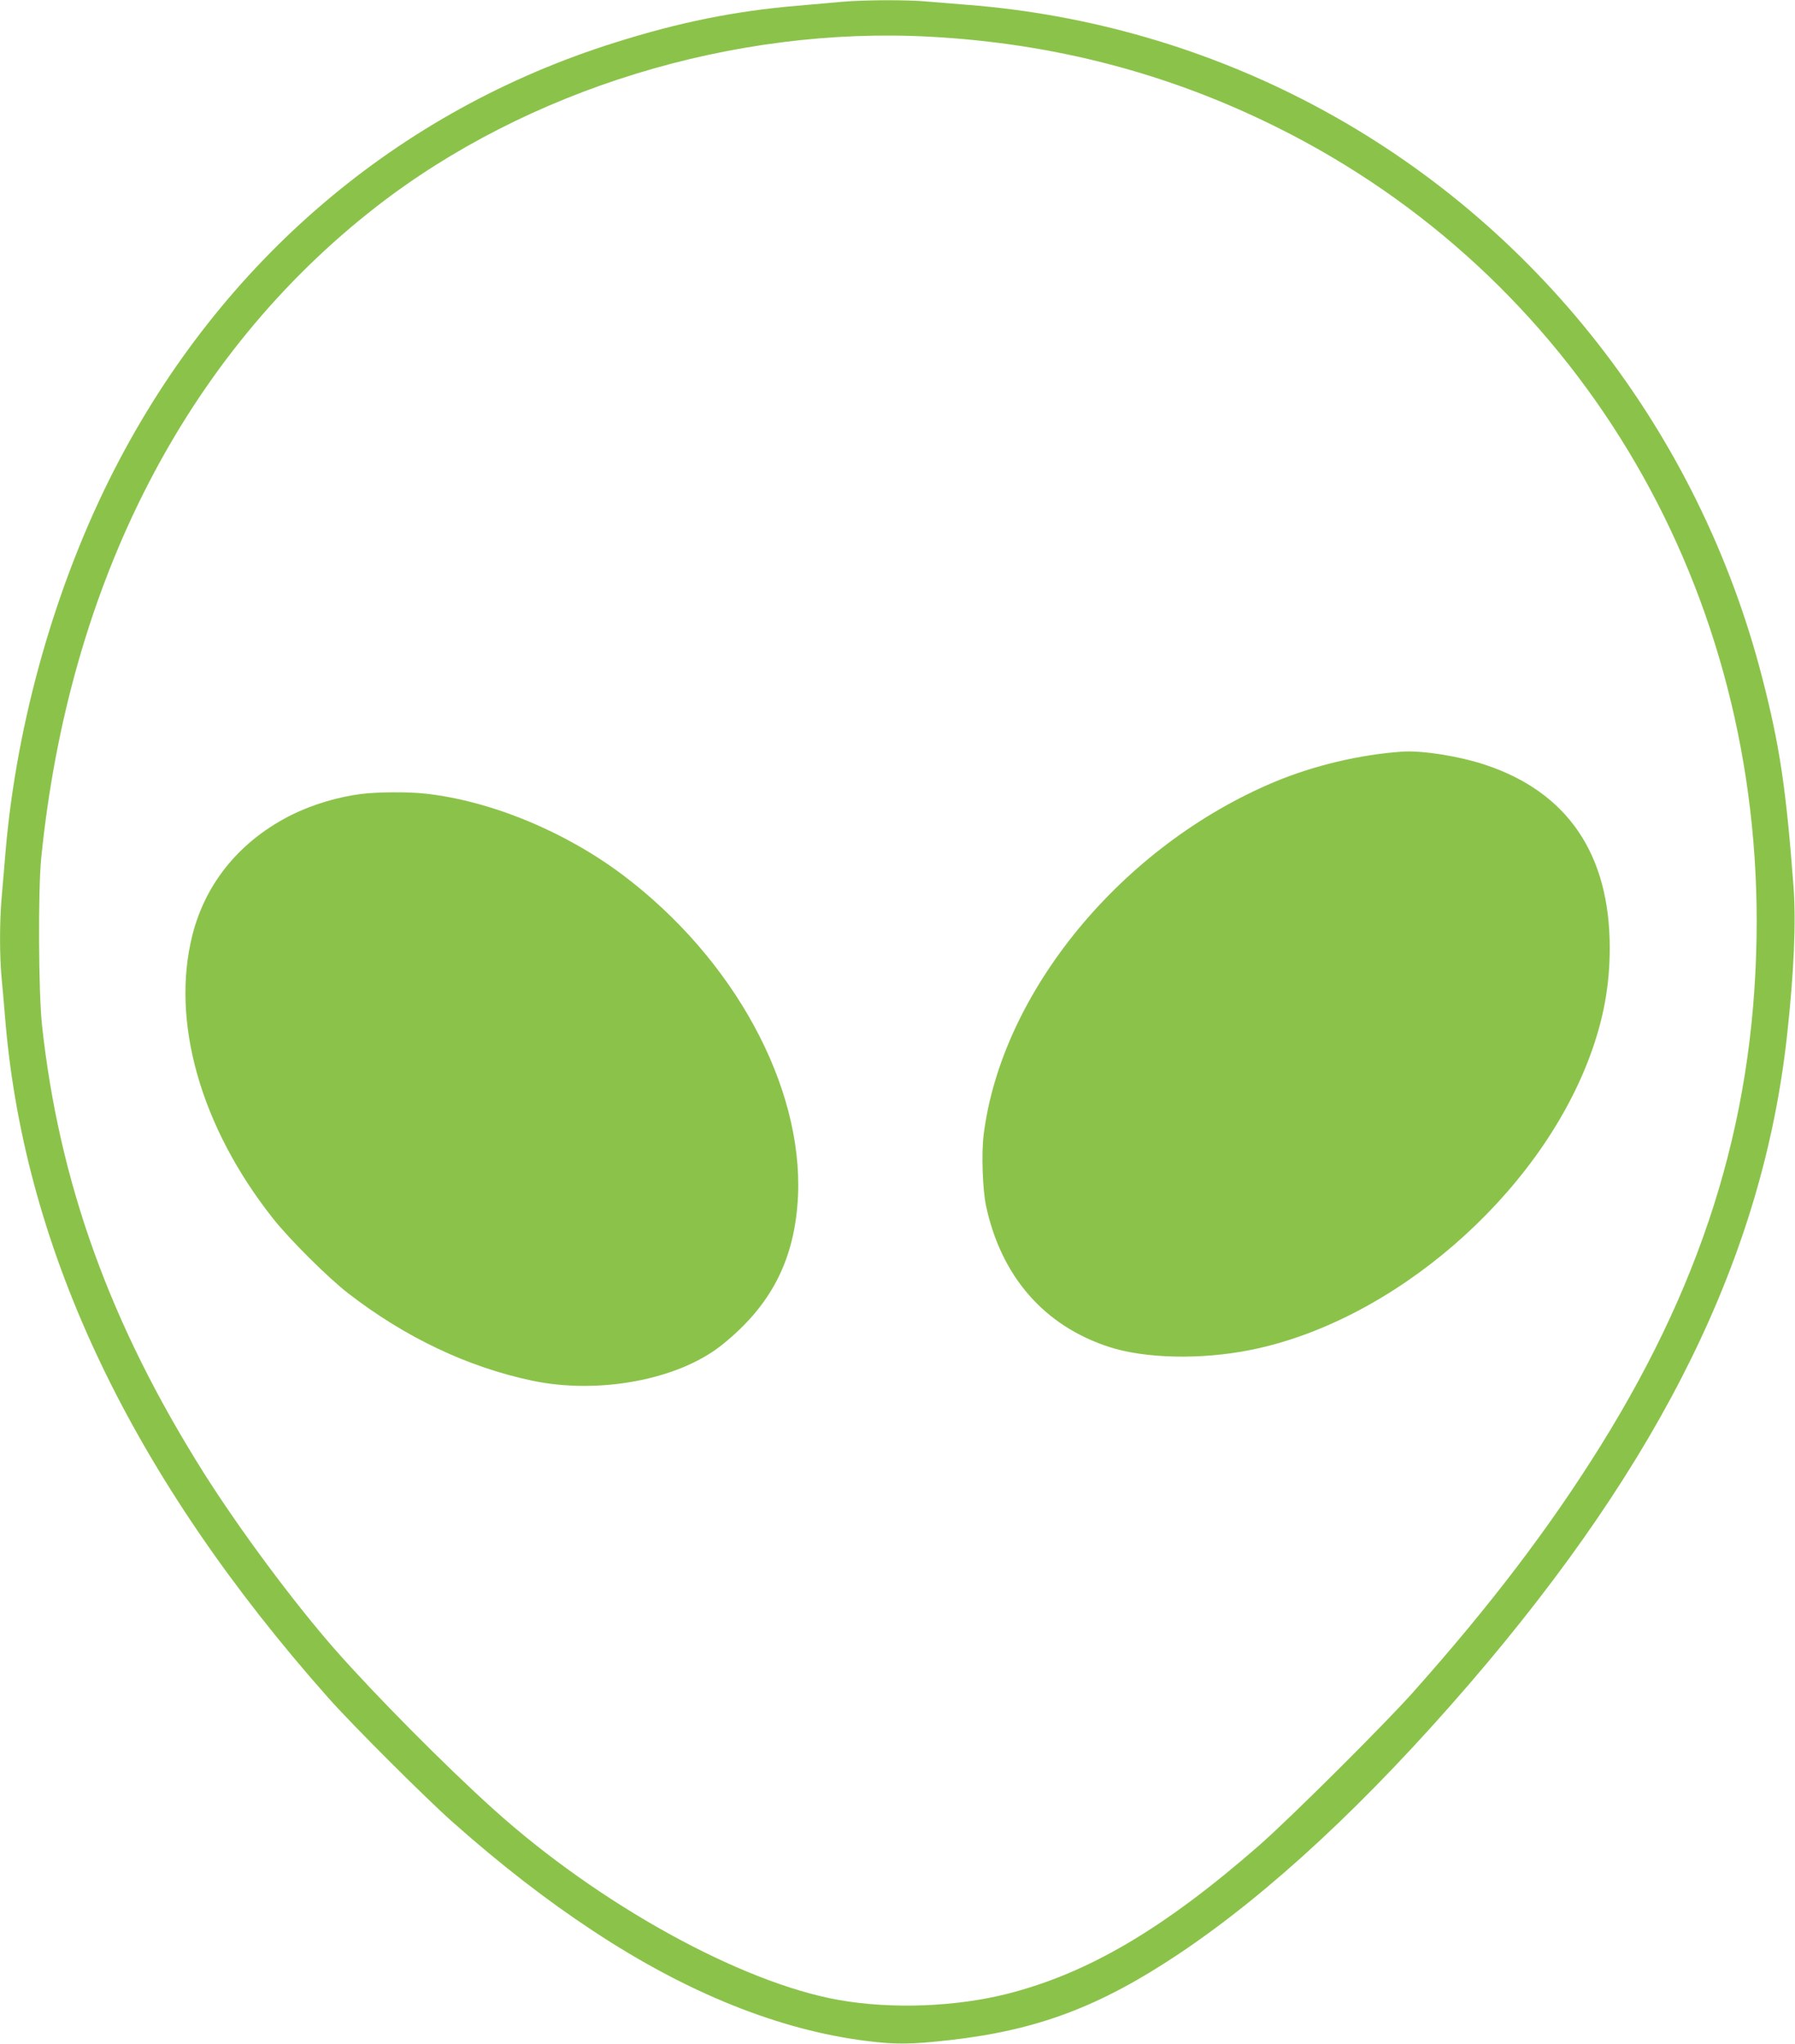 <?xml version="1.0" standalone="no"?>
<!DOCTYPE svg PUBLIC "-//W3C//DTD SVG 20010904//EN"
 "http://www.w3.org/TR/2001/REC-SVG-20010904/DTD/svg10.dtd">
<svg version="1.0" xmlns="http://www.w3.org/2000/svg"
 width="1124pt" height="1280pt" viewBox="0 0 1124 1280"
 preserveAspectRatio="xMidYMid meet">
<g transform="translate(0,1280) scale(0.1,-0.1)"
fill="#8bc34a" stroke="none">
<path d="M5275 12789 c-55 -5 -182 -16 -283 -25 -389 -33 -737 -103 -1139
-230 -1362 -427 -2465 -1367 -3134 -2669 -367 -714 -614 -1577 -684 -2395 -8
-96 -19 -229 -25 -295 -13 -152 -13 -357 0 -499 6 -61 17 -190 25 -286 126
-1440 797 -2843 2023 -4225 150 -169 611 -629 777 -776 300 -266 586 -488 879
-681 587 -388 1163 -620 1711 -689 186 -23 277 -22 521 5 548 62 938 208 1434
539 567 379 1180 948 1821 1692 1210 1406 1838 2687 1989 4059 44 399 57 711
41 931 -47 621 -87 886 -196 1310 -398 1545 -1414 2845 -2800 3582 -673 358
-1417 574 -2180 633 -77 6 -187 15 -245 20 -123 12 -393 11 -535 -1z m550
-219 c778 -42 1495 -230 2175 -569 1856 -925 2999 -2817 3000 -4966 0 -1177
-308 -2215 -978 -3290 -320 -514 -697 -1008 -1176 -1545 -182 -204 -770 -789
-962 -957 -595 -520 -1066 -798 -1573 -928 -326 -83 -731 -98 -1061 -39 -614
110 -1501 600 -2160 1194 -302 272 -742 716 -992 1000 -257 293 -597 750 -821
1105 -587 931 -906 1815 -1014 2805 -22 207 -25 841 -5 1045 173 1726 909
3156 2099 4081 944 734 2236 1131 3468 1064z"/>
<path d="M8780 8093 c-263 -18 -554 -87 -798 -189 -958 -401 -1713 -1318
-1823 -2214 -14 -116 -6 -337 15 -440 95 -443 363 -752 771 -885 225 -73 575
-81 885 -19 891 178 1799 963 2125 1838 86 231 125 445 125 680 0 586 -263
974 -778 1146 -161 54 -399 92 -522 83z"/>
<path d="M2262 7828 c-143 -18 -301 -65 -428 -127 -325 -160 -545 -425 -629
-756 -137 -540 51 -1202 504 -1775 105 -133 347 -373 471 -469 357 -276 746
-461 1151 -547 418 -88 917 5 1190 224 310 248 457 537 476 932 31 691 -402
1486 -1095 2009 -362 273 -826 465 -1237 511 -107 12 -301 11 -403 -2z"/>
</g>
</svg>

